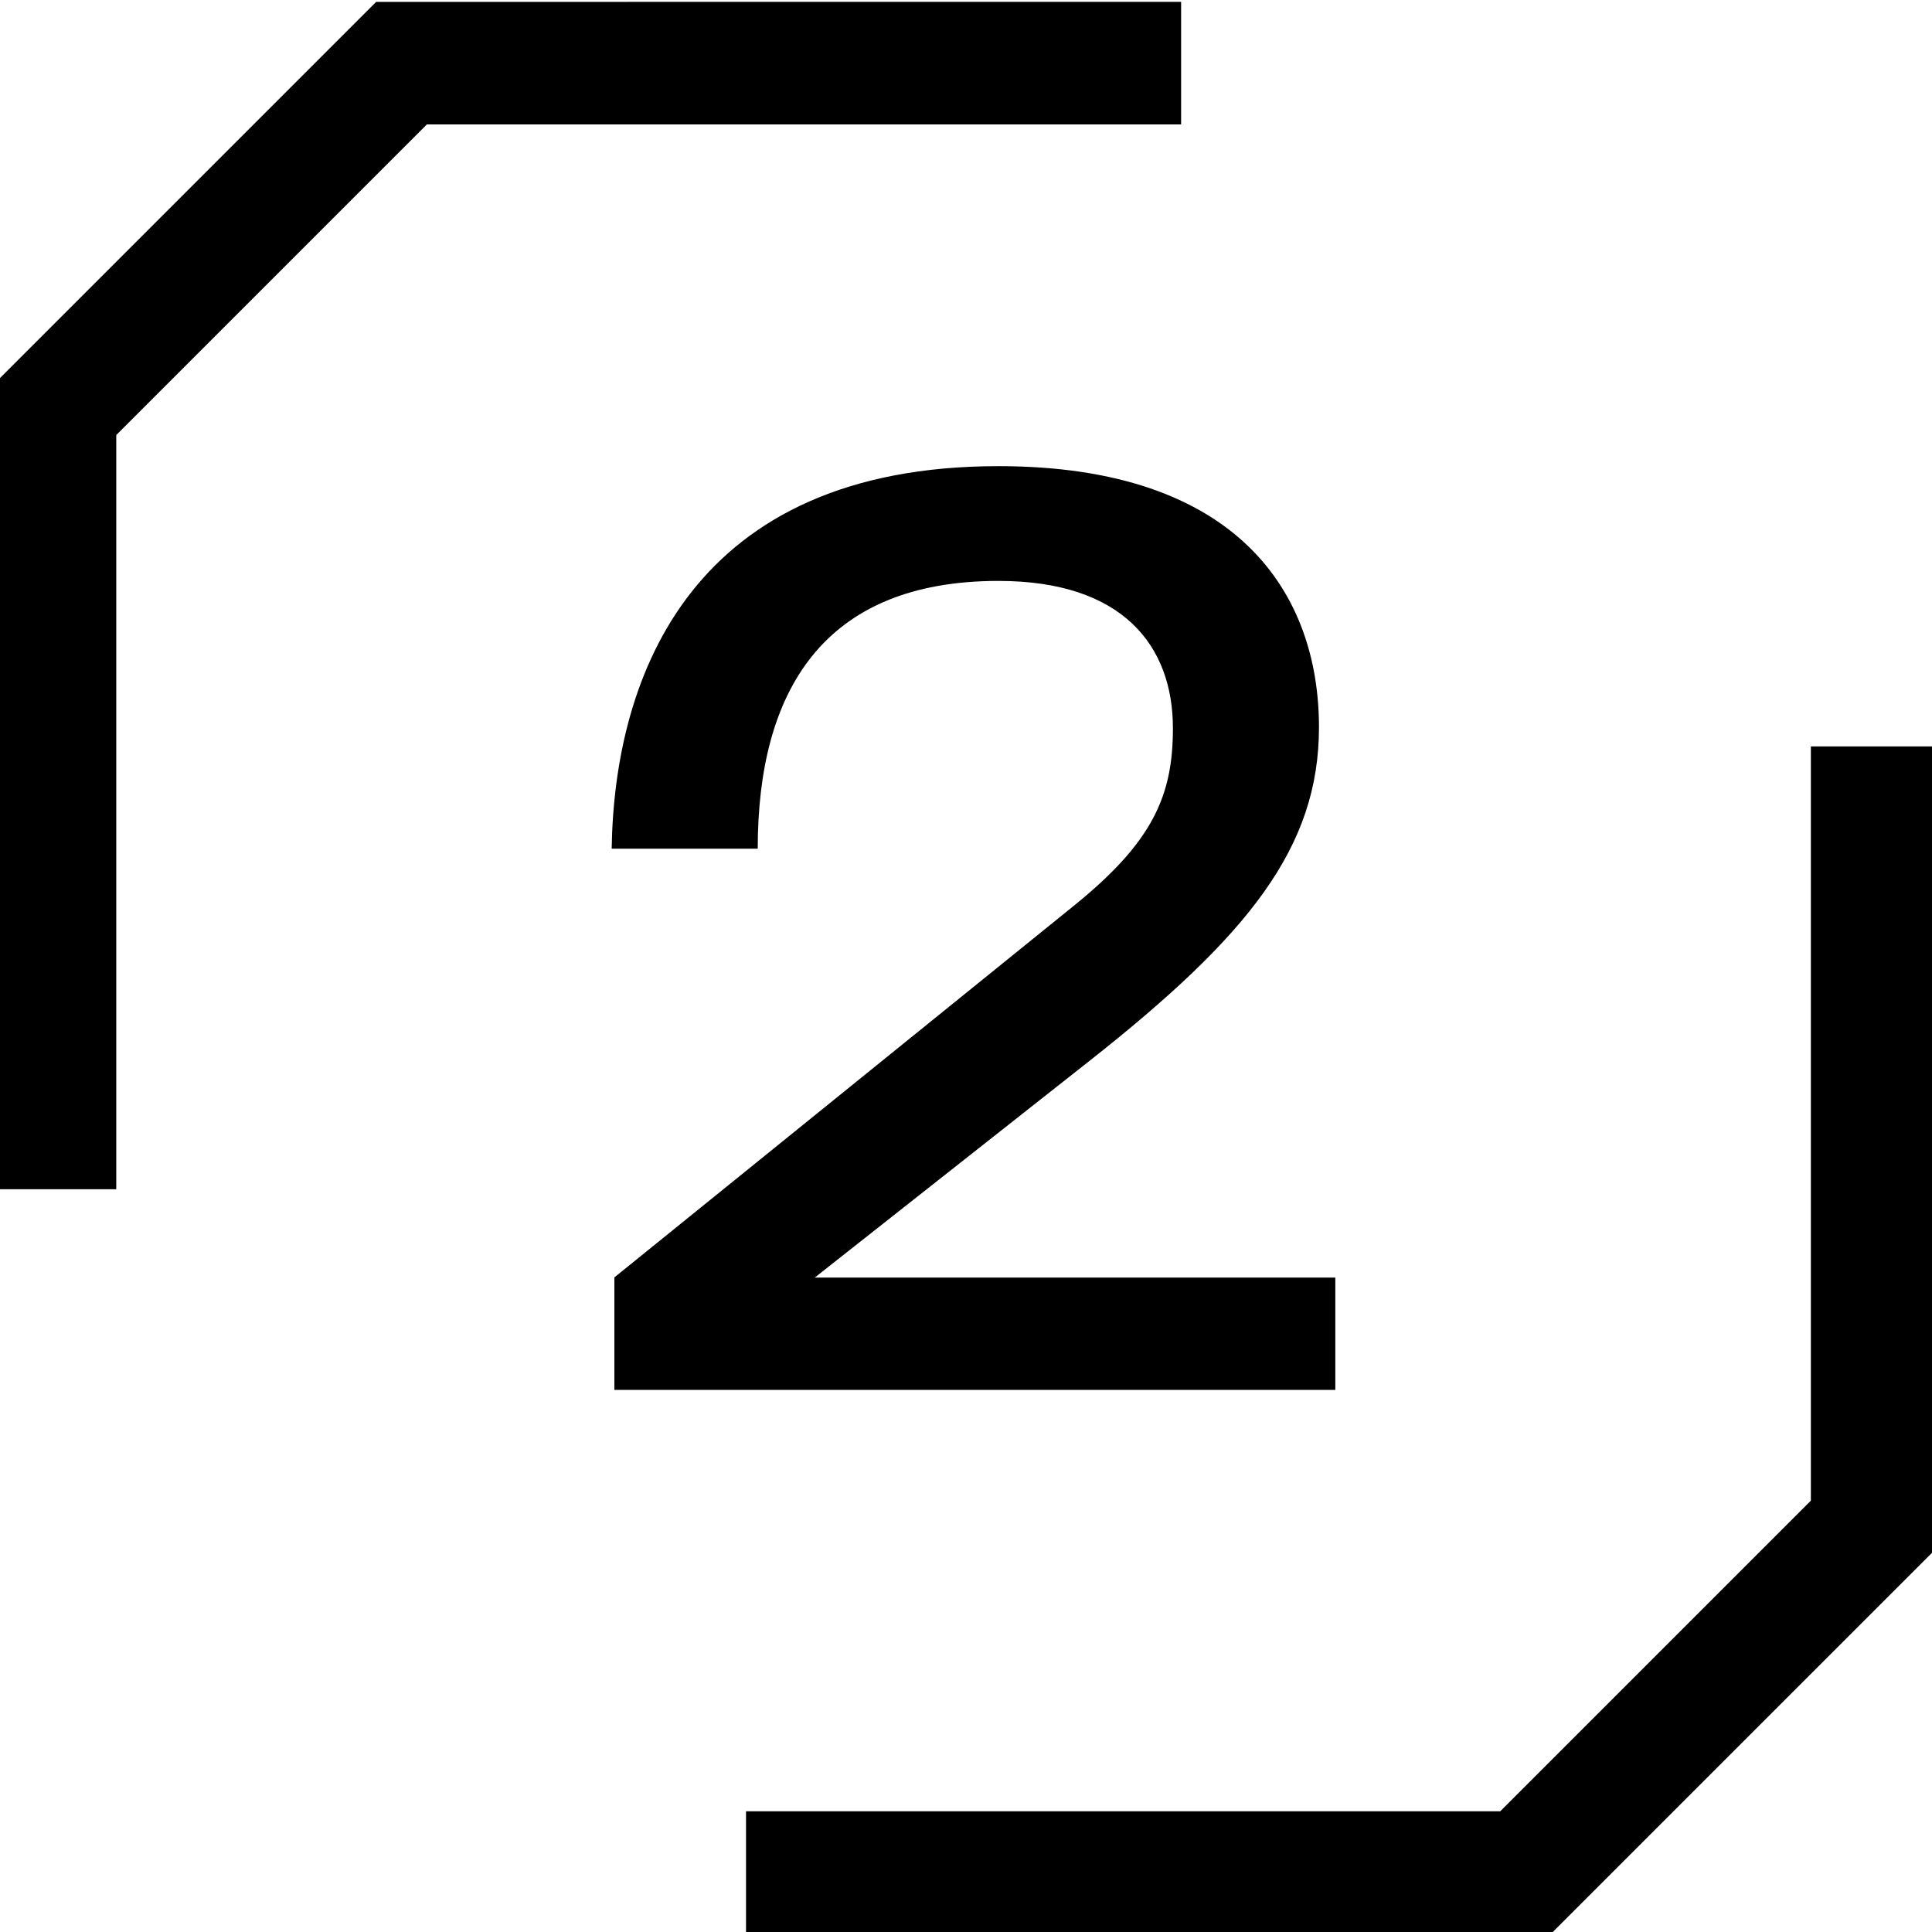 <svg xmlns="http://www.w3.org/2000/svg" id="Layer_1" data-name="Layer 1" viewBox="0 0 500 500"><polygon points="401.39 500.47 500.37 401.5 500.37 193.18 468.65 193.18 468.65 388.37 388.26 468.76 193.07 468.76 193.07 500.47 401.39 500.47"></polygon><polygon points="97.35 0.49 -1.62 99.46 -1.62 307.78 30.09 307.78 30.09 112.59 110.48 32.2 305.67 32.2 305.67 0.48 97.35 0.49"></polygon><path d="M159,330.59l119-96.25c20.3-16.45,25.55-28.35,25.55-45.85,0-21.35-12.95-38.15-45.15-38.15-45.5,0-62.3,28.7-62.3,69.3h-37.8c.7-45.15,21-99,100.1-99,62.3,0,82.95,33.25,82.95,67.55,0,31.15-18.2,53.9-59.5,86.45l-71,56H345.58v29.06H159Z"></path></svg>